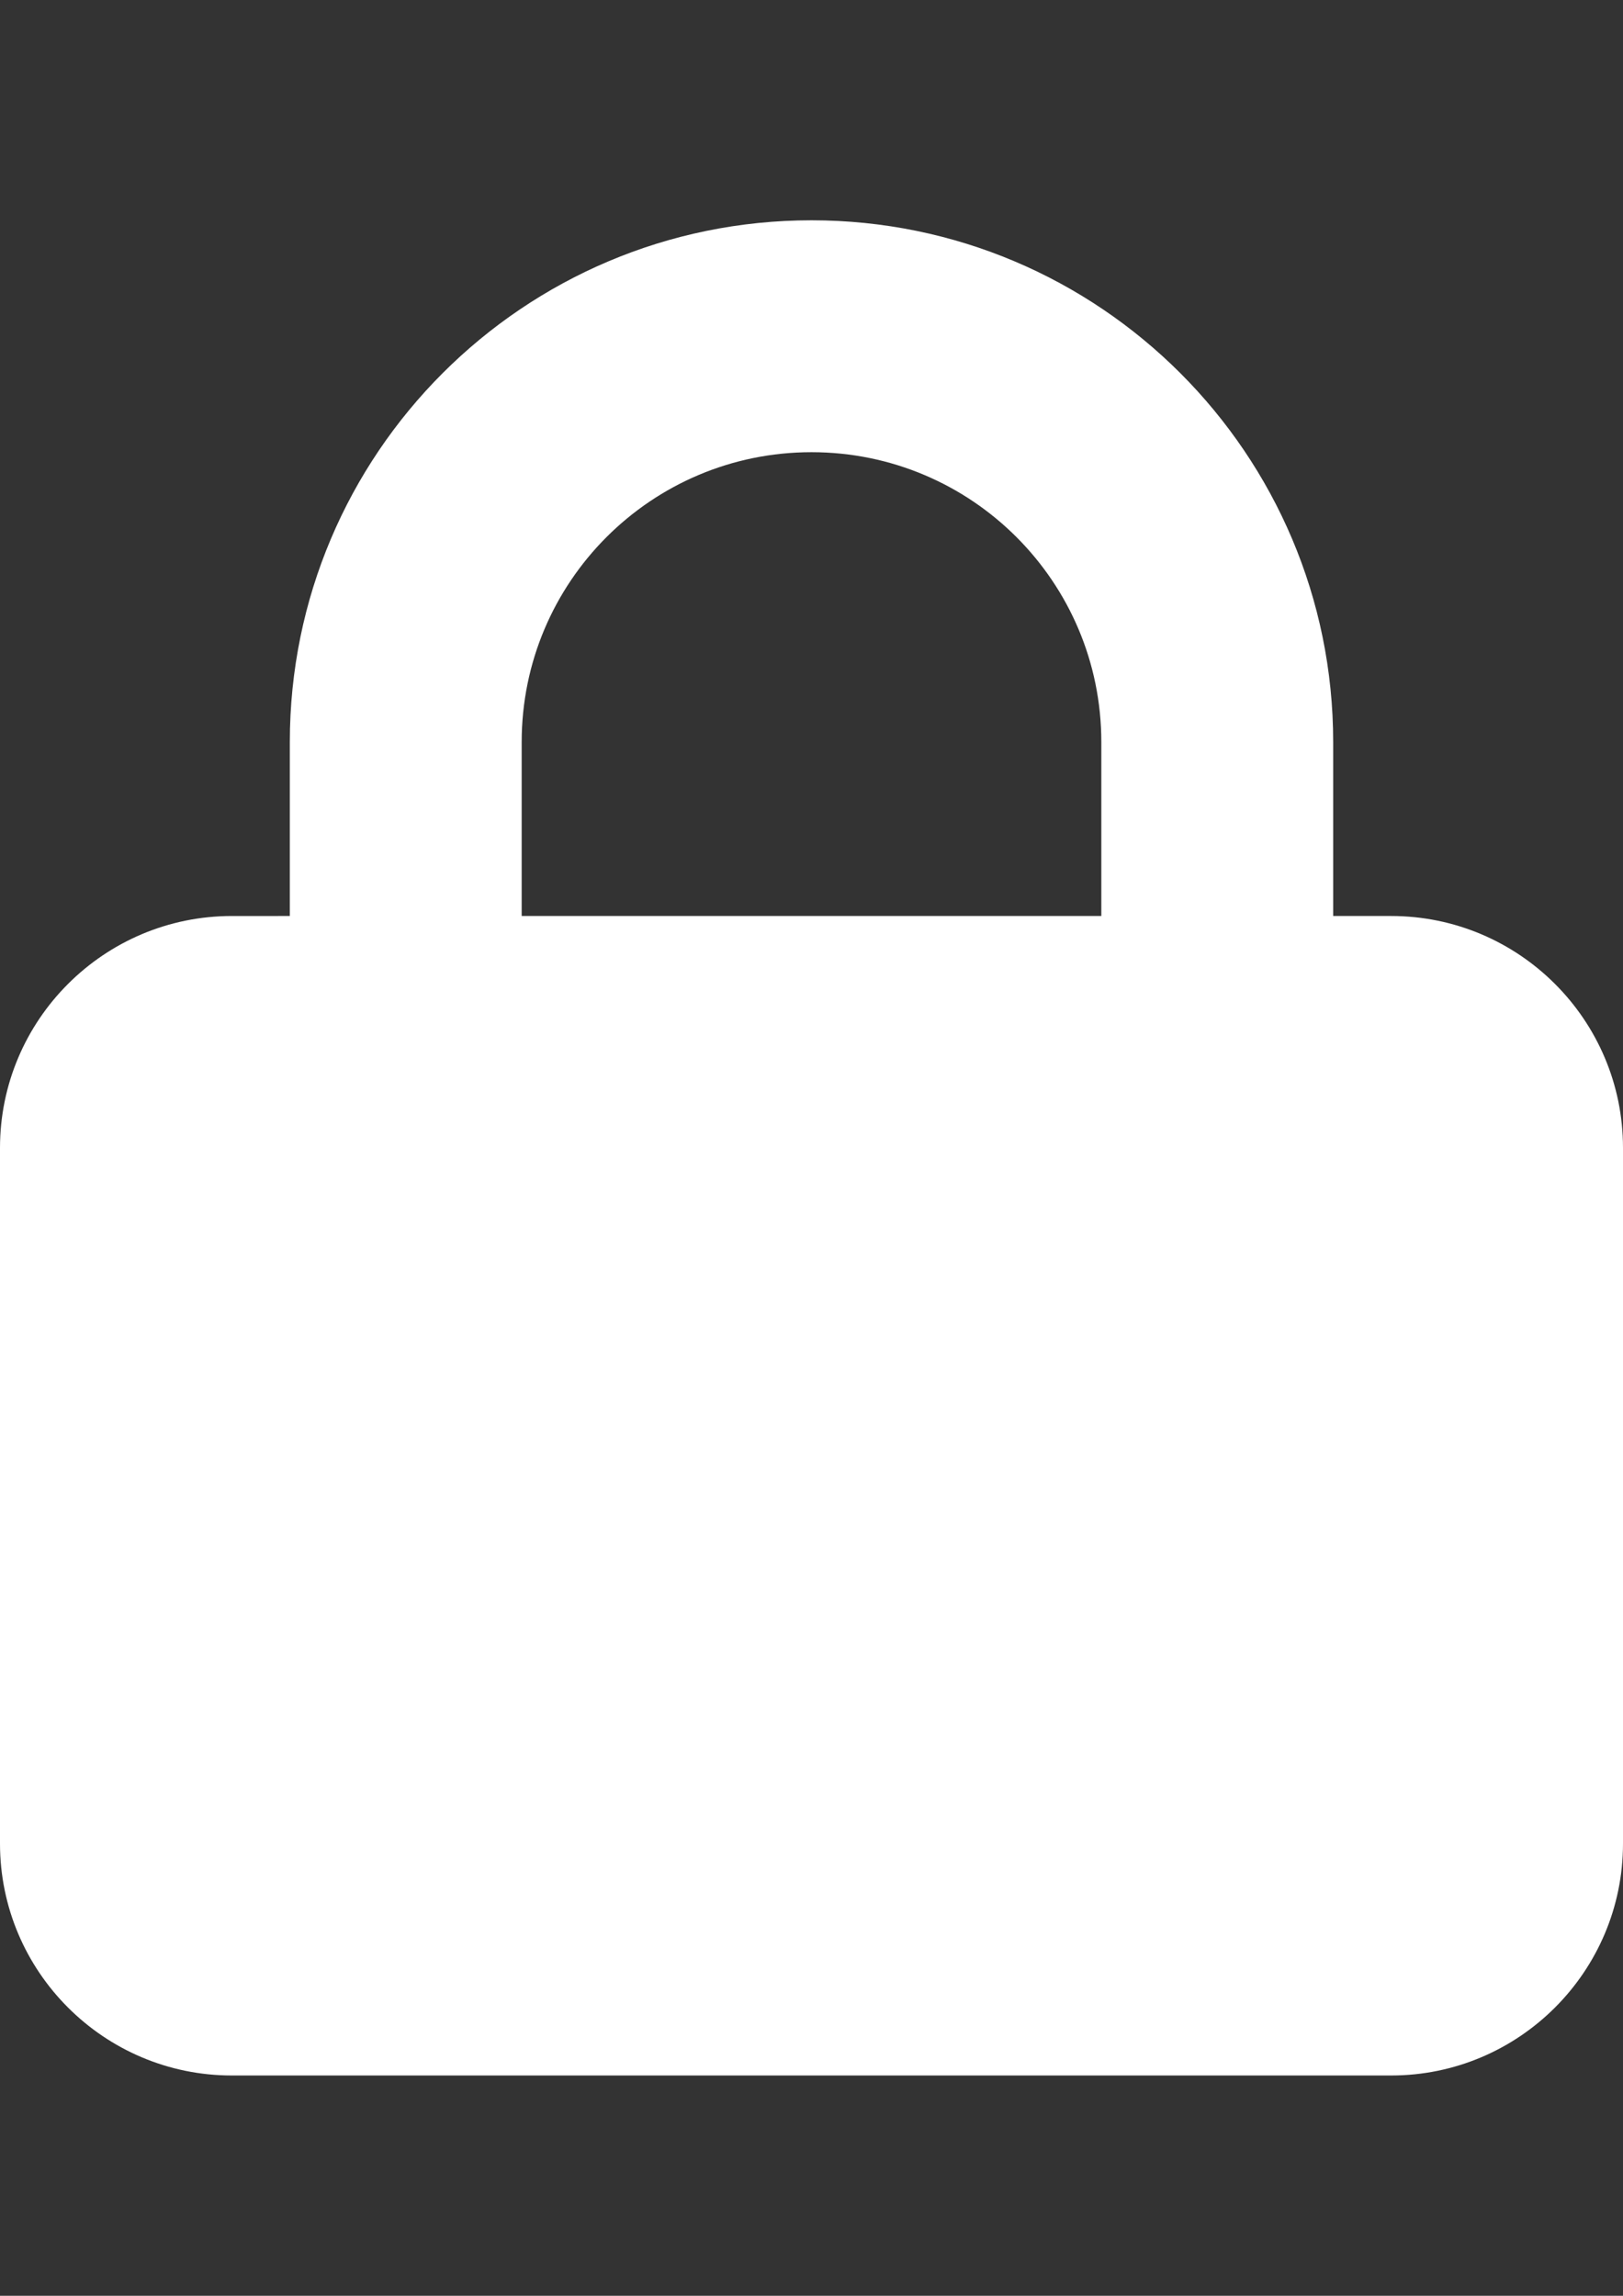 <?xml version="1.0" encoding="utf-8"?>
<!-- Generator: Adobe Illustrator 16.0.0, SVG Export Plug-In . SVG Version: 6.00 Build 0)  -->
<!DOCTYPE svg PUBLIC "-//W3C//DTD SVG 1.1//EN" "http://www.w3.org/Graphics/SVG/1.1/DTD/svg11.dtd">
<svg version="1.1" id="レイヤー_1" xmlns="http://www.w3.org/2000/svg" xmlns:xlink="http://www.w3.org/1999/xlink" x="0px"
	 y="0px" width="595.281px" height="841.891px" viewBox="0 0 595.281 841.891" enable-background="new 0 0 595.281 841.891"
	 xml:space="preserve">
<rect x="0" y="0" width="595.281" height="841.891" fill="#333333" stroke="none"/>
<path fill="#FFFFFF" d="M191.34,272.125v63.78h212.601v-63.78c0-58.731-47.57-106.3-106.301-106.3
	C238.909,165.825,191.34,213.394,191.34,272.125z M106.3,335.905v-63.78c0-105.636,85.705-191.34,191.34-191.34
	c105.635,0,191.34,85.704,191.34,191.34v63.78h21.26c46.906,0,85.041,38.135,85.041,85.04v255.12
	c0,46.904-38.135,85.04-85.041,85.04H85.04C38.135,761.105,0,722.97,0,676.065v-255.12c0-46.905,38.135-85.04,85.04-85.04H106.3z"/>
</svg>
